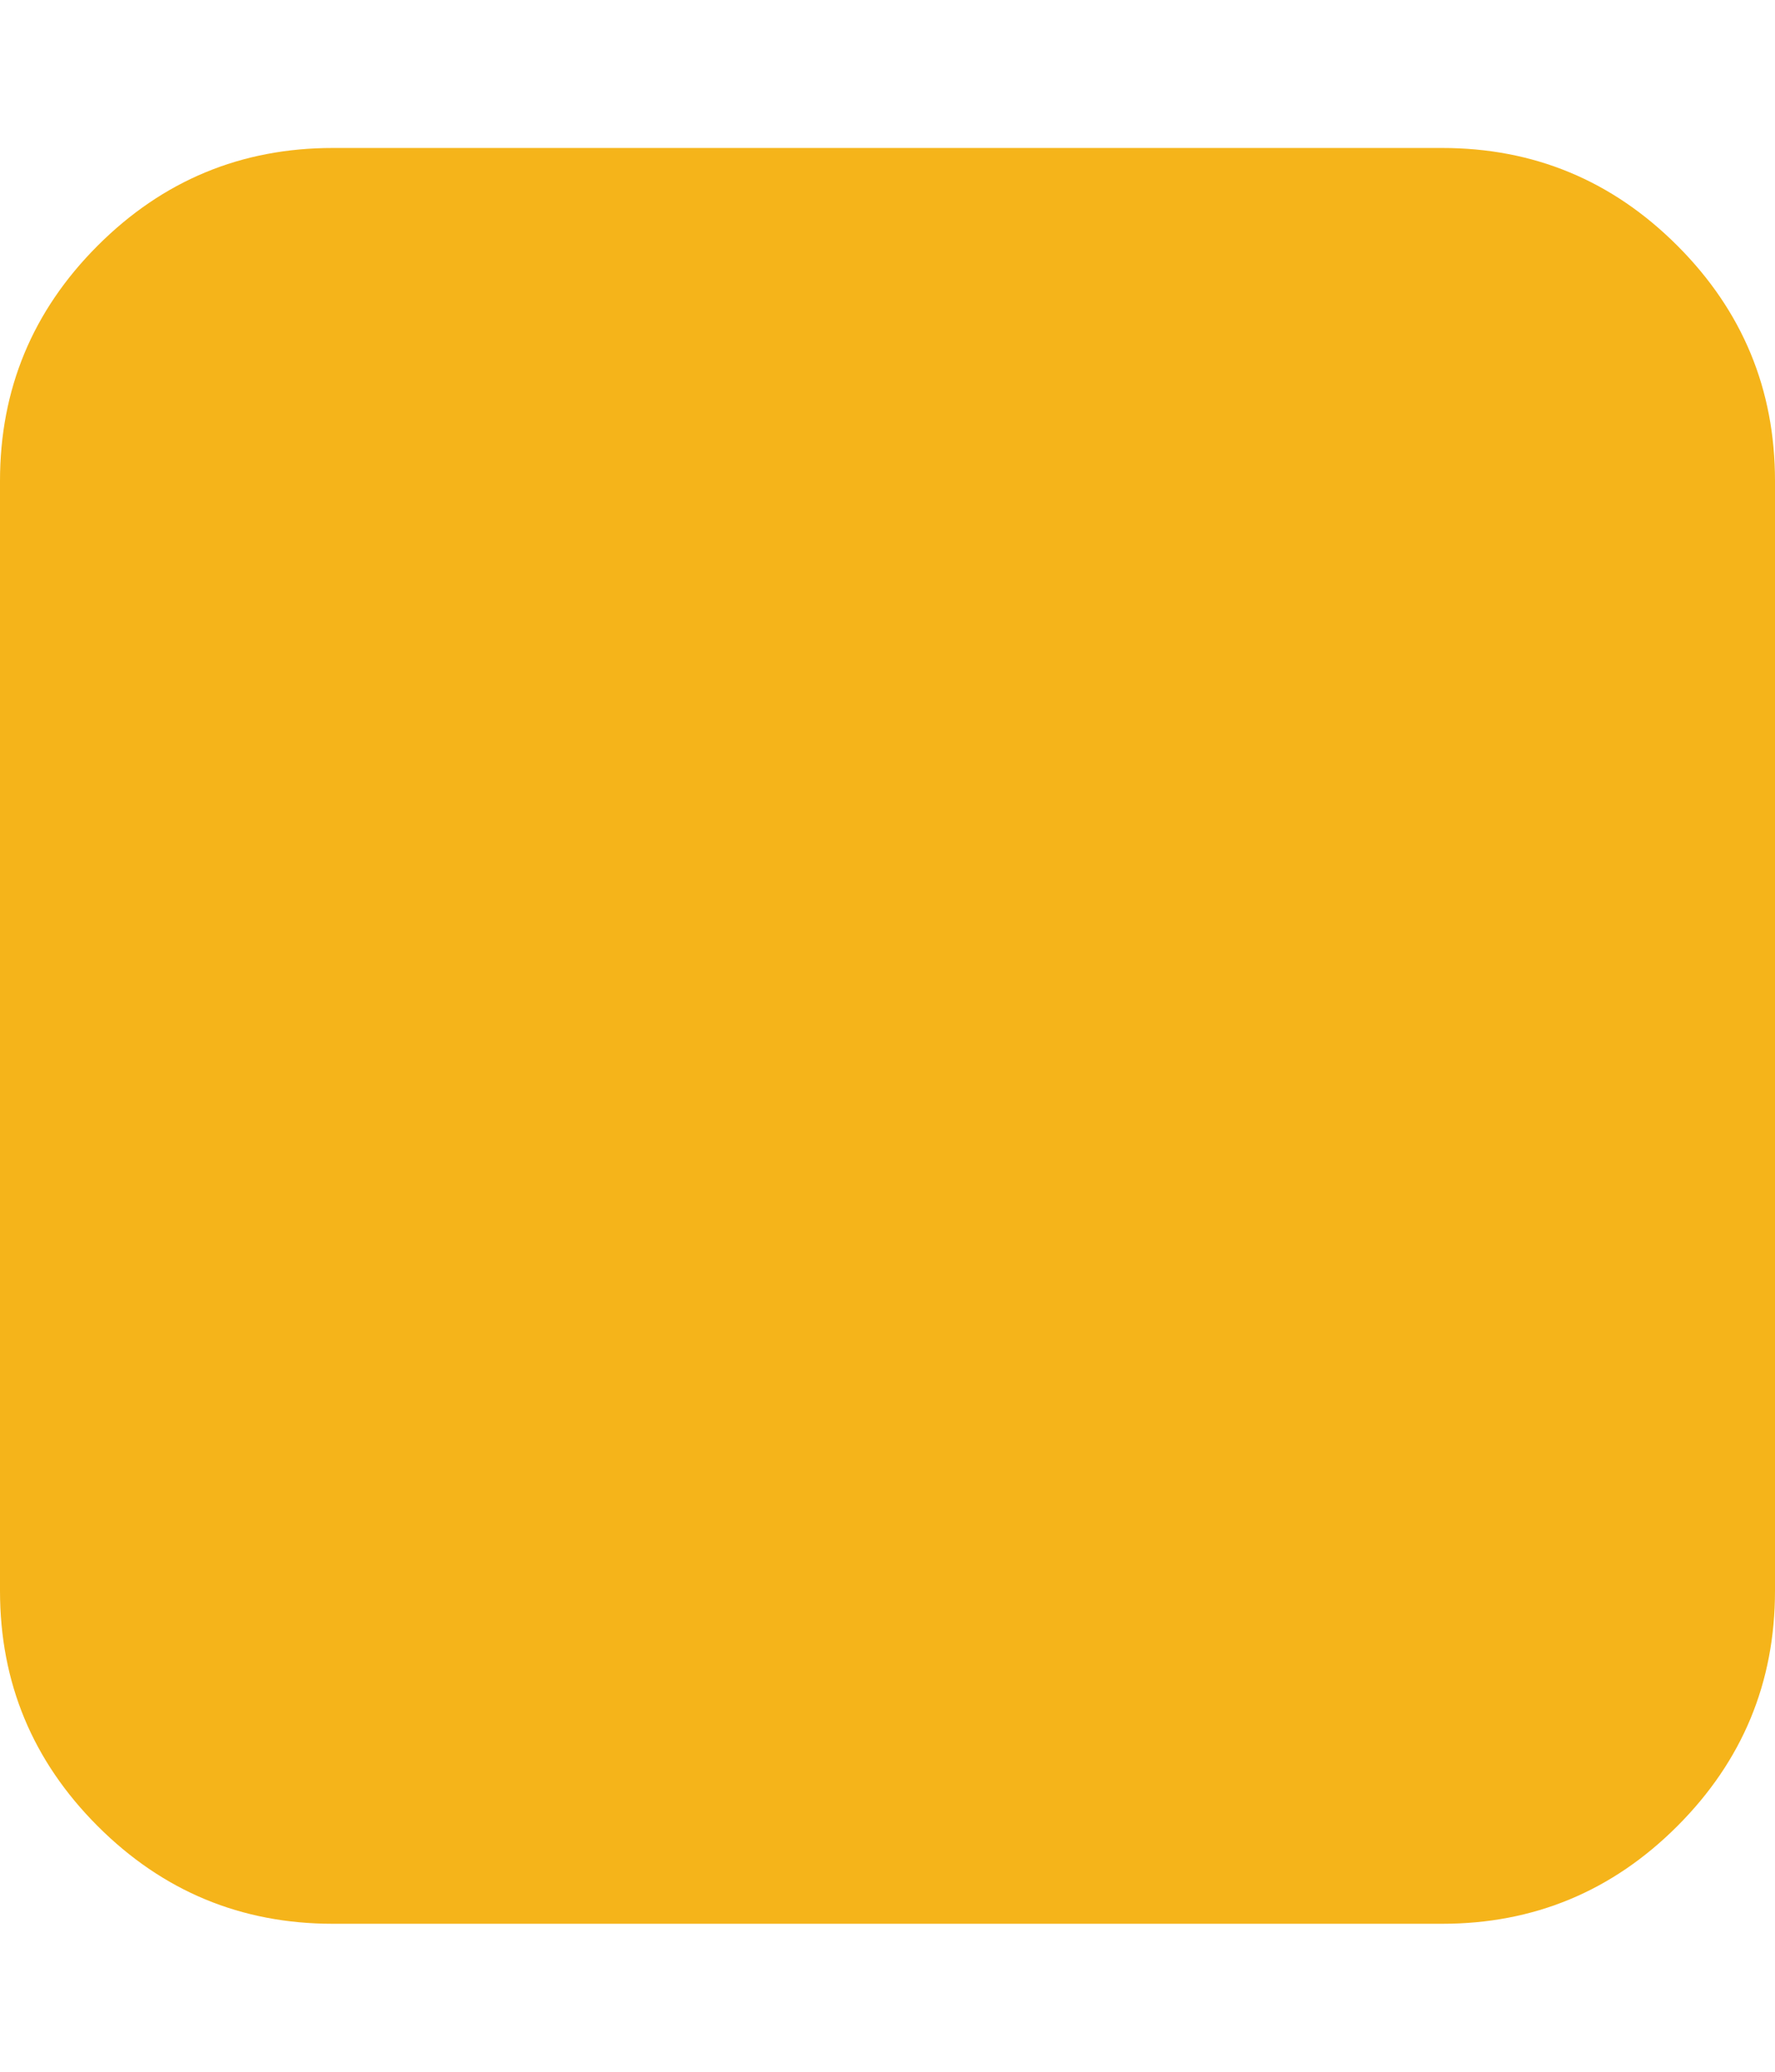 <svg xmlns="http://www.w3.org/2000/svg" viewBox="0 0 1536 1792"><path fill="#F5B41A" d="M1536 416v960q0 119-84.5 203.5T1248 1664H288q-119 0-203.5-84.5T0 1376V416q0-119 84.5-203.5T288 128h960q119 0 203.5 84.5T1536 416z"/></svg>